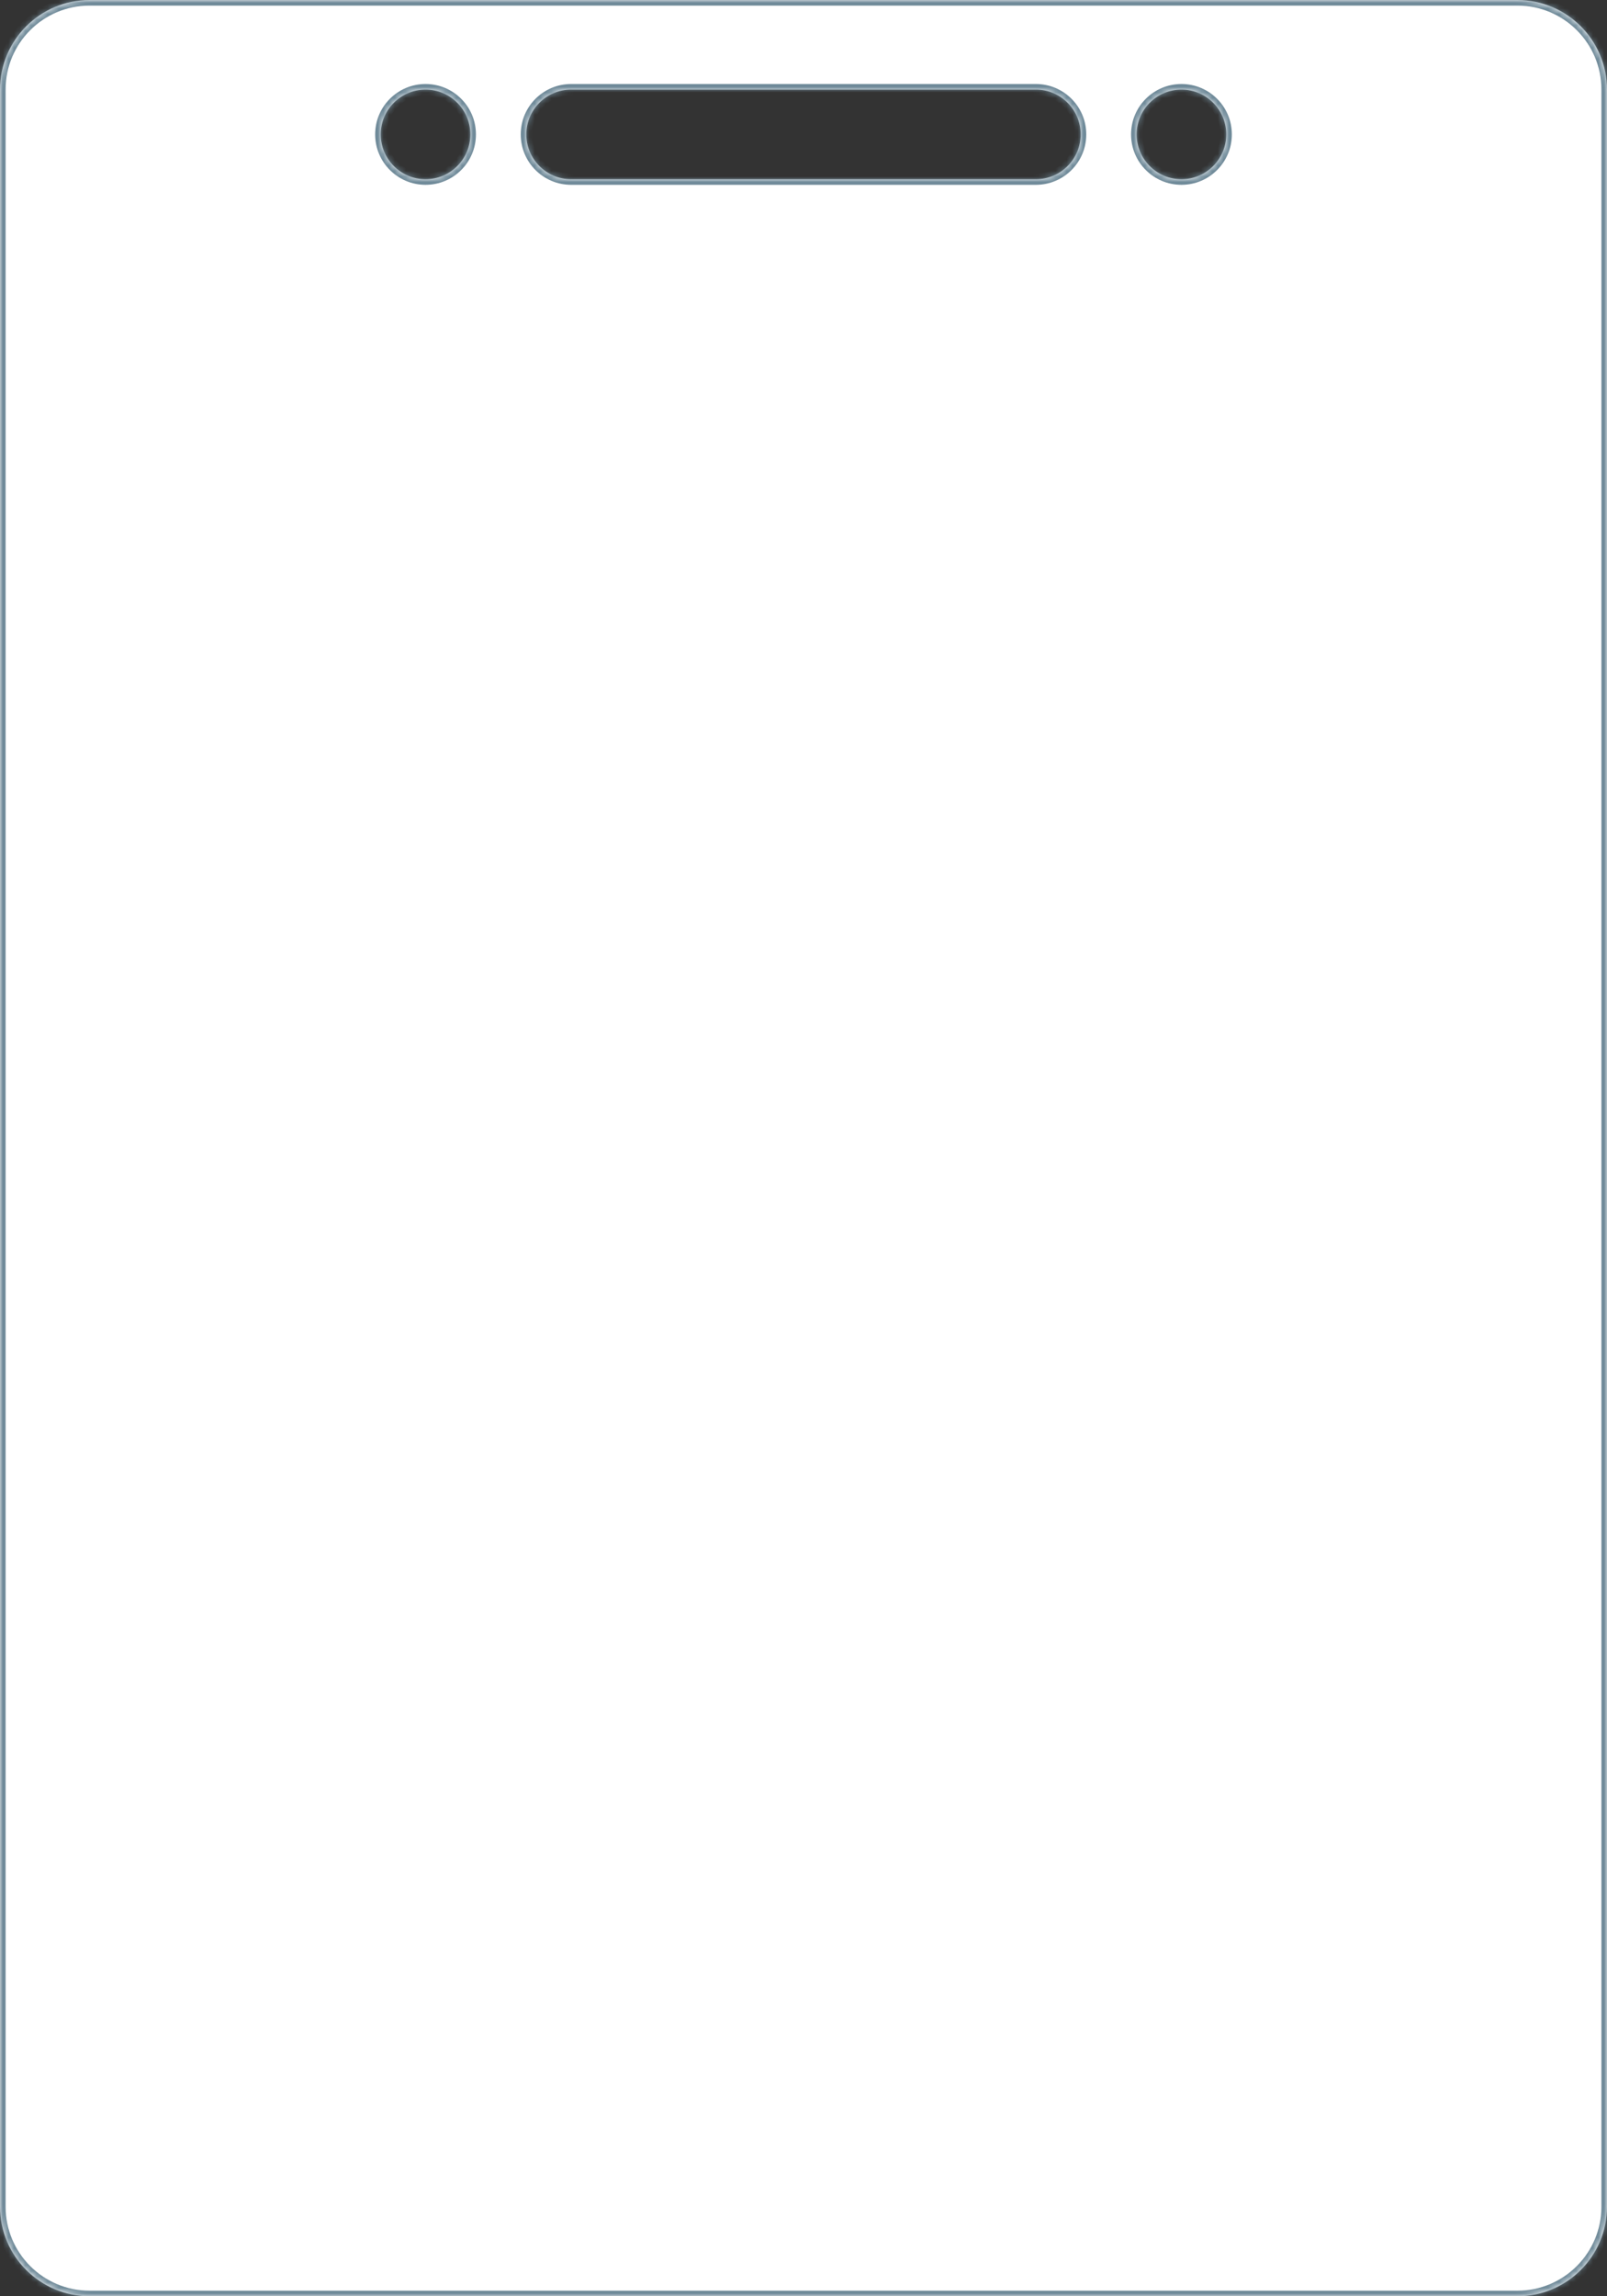<?xml version="1.0" encoding="UTF-8"?> <svg xmlns="http://www.w3.org/2000/svg" width="287" height="410" viewBox="0 0 287 410" fill="none"><rect x="0" y="0" width="287" height="410" fill="#333333" stroke="none"/><mask id="path-1-inside-1_76_144" fill="white"><path fill-rule="evenodd" clip-rule="evenodd" d="M16 0C7.163 0 0 7.163 0 16V394C0 402.837 7.163 410 16 410H271C279.837 410 287 402.837 287 394V16C287 7.163 279.837 0 271 0H16ZM211 32C215.418 32 219 28.418 219 24C219 19.582 215.418 16 211 16C206.582 16 203 19.582 203 24C203 28.418 206.582 32 211 32ZM94 24C94 19.582 97.582 16 102 16H185C189.418 16 193 19.582 193 24C193 28.418 189.418 32 185 32H102C97.582 32 94 28.418 94 24ZM76 32C80.418 32 84 28.418 84 24C84 19.582 80.418 16 76 16C71.582 16 68 19.582 68 24C68 28.418 71.582 32 76 32Z"></path></mask><path fill-rule="evenodd" clip-rule="evenodd" d="M16 0C7.163 0 0 7.163 0 16V394C0 402.837 7.163 410 16 410H271C279.837 410 287 402.837 287 394V16C287 7.163 279.837 0 271 0H16ZM211 32C215.418 32 219 28.418 219 24C219 19.582 215.418 16 211 16C206.582 16 203 19.582 203 24C203 28.418 206.582 32 211 32ZM94 24C94 19.582 97.582 16 102 16H185C189.418 16 193 19.582 193 24C193 28.418 189.418 32 185 32H102C97.582 32 94 28.418 94 24ZM76 32C80.418 32 84 28.418 84 24C84 19.582 80.418 16 76 16C71.582 16 68 19.582 68 24C68 28.418 71.582 32 76 32Z" fill="white"></path><path d="M1 16C1 7.716 7.716 1 16 1V-1C6.611 -1 -1 6.611 -1 16H1ZM1 394V16H-1V394H1ZM16 409C7.716 409 1 402.284 1 394H-1C-1 403.389 6.611 411 16 411V409ZM271 409H16V411H271V409ZM286 394C286 402.284 279.284 409 271 409V411C280.389 411 288 403.389 288 394H286ZM286 16V394H288V16H286ZM271 1C279.284 1 286 7.716 286 16H288C288 6.611 280.389 -1 271 -1V1ZM16 1H271V-1H16V1ZM218 24C218 27.866 214.866 31 211 31V33C215.971 33 220 28.971 220 24H218ZM211 17C214.866 17 218 20.134 218 24H220C220 19.029 215.971 15 211 15V17ZM204 24C204 20.134 207.134 17 211 17V15C206.029 15 202 19.029 202 24H204ZM211 31C207.134 31 204 27.866 204 24H202C202 28.971 206.029 33 211 33V31ZM102 15C97.029 15 93 19.029 93 24H95C95 20.134 98.134 17 102 17V15ZM185 15H102V17H185V15ZM194 24C194 19.029 189.971 15 185 15V17C188.866 17 192 20.134 192 24H194ZM185 33C189.971 33 194 28.971 194 24H192C192 27.866 188.866 31 185 31V33ZM102 33H185V31H102V33ZM93 24C93 28.971 97.029 33 102 33V31C98.134 31 95 27.866 95 24H93ZM83 24C83 27.866 79.866 31 76 31V33C80.971 33 85 28.971 85 24H83ZM76 17C79.866 17 83 20.134 83 24H85C85 19.029 80.971 15 76 15V17ZM69 24C69 20.134 72.134 17 76 17V15C71.029 15 67 19.029 67 24H69ZM76 31C72.134 31 69 27.866 69 24H67C67 28.971 71.029 33 76 33V31Z" fill="#6F8A99" mask="url(#path-1-inside-1_76_144)"></path></svg> 